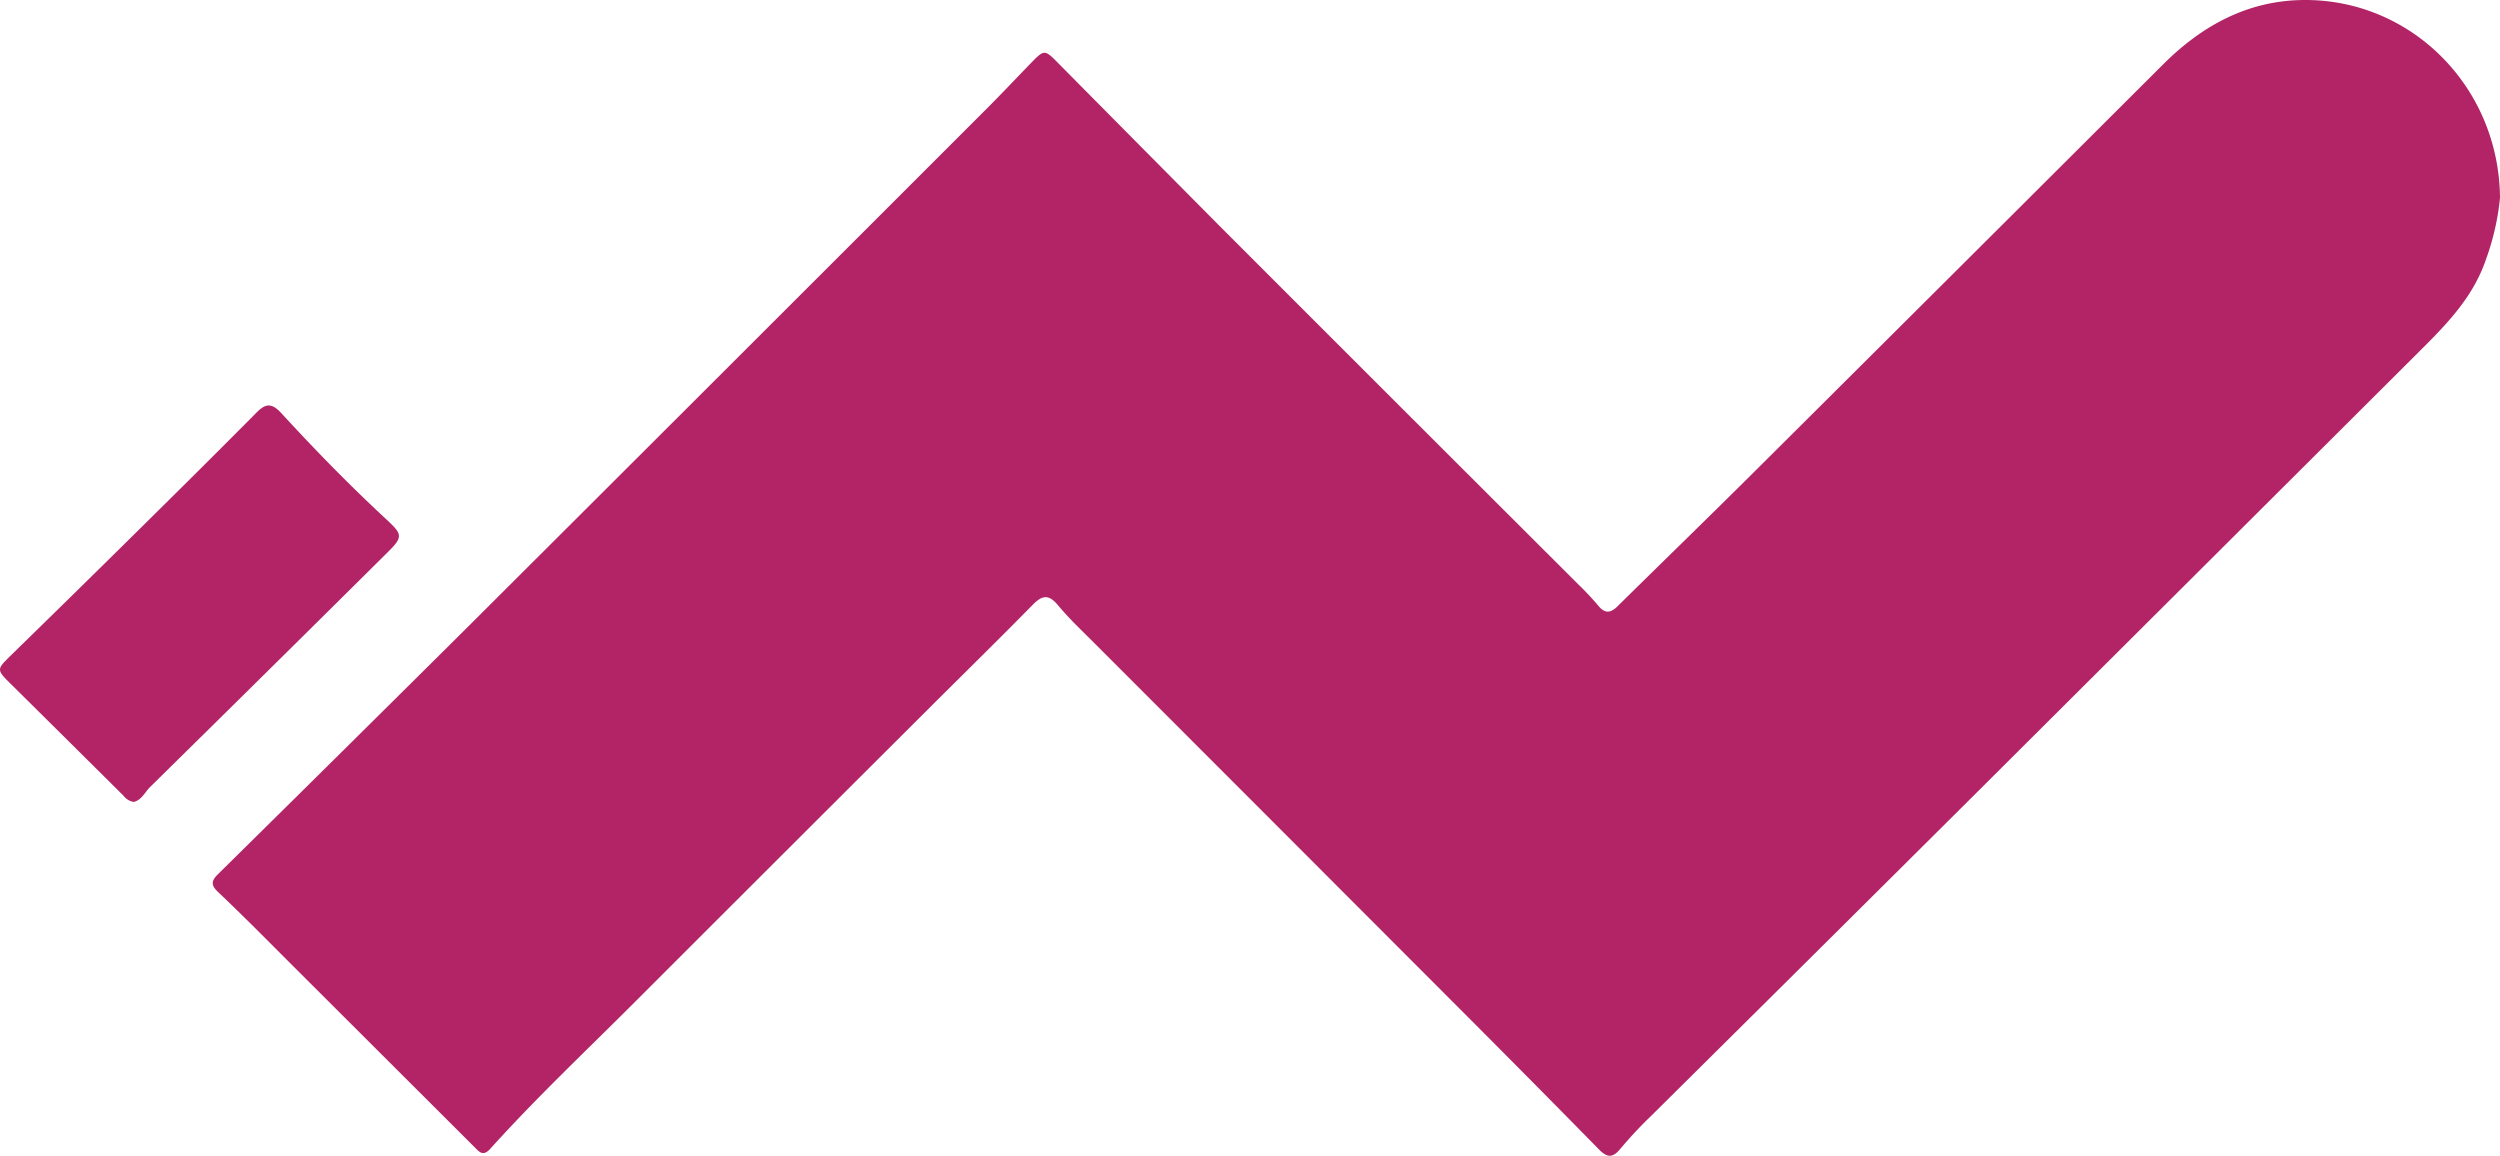 <svg xmlns="http://www.w3.org/2000/svg" viewBox="0 0 657.79 304.09"><defs><style>.cls-1{fill:#b32467;}</style></defs><g id="Layer_2" data-name="Layer 2"><g id="Layer_1-2" data-name="Layer 1"><g id="Layer_2-2" data-name="Layer 2"><g id="Layer_1-2-2" data-name="Layer 1-2"><path class="cls-1" d="M657.79,52.05a66.13,66.13,0,0,1-3.62,16c-3.63,10.82-11.36,18.19-19,25.81Q577.93,150.92,520.64,208q-43,42.8-86.08,85.49a112.47,112.47,0,0,0-8.18,8.73c-2.05,2.53-3.52,2.4-5.68.2q-17.83-18.17-35.83-36.19-48.42-48.49-96.91-97c-3.26-3.26-6.65-6.44-9.6-10-2.4-2.87-4.11-2.67-6.58-.15-8.84,9-17.84,17.81-26.77,26.71Q206.84,223.86,168.69,262c-13.29,13.36-27.06,26.25-39.69,40.26-1.89,2.1-2.85.87-4.16-.44L77.15,254.22c-6.53-6.52-13-13.1-19.72-19.46-2-1.89-1.87-3,0-4.82q33.2-32.74,66.27-65.6,68-67.82,135.93-135.76c4-4,7.82-8.07,11.74-12.1,3.4-3.49,3.53-3.45,7.08.15Q299.6,38,320.85,59.41q47.25,47.28,94.57,94.49a73.32,73.32,0,0,1,5.11,5.46c1.83,2.25,3.36,1.91,5.24,0,11.9-11.75,23.92-23.39,35.77-35.19q53.88-53.6,107.67-107.29C579.47,6.66,591.56.06,606.37,0,634.52-.11,657.53,22.89,657.79,52.05Z"/><path class="cls-1" d="M35.13,211a4.36,4.36,0,0,1-2.66-1.66Q17.6,194.57,2.71,179.83c-3.69-3.64-3.53-3.75,0-7.24q23.43-22.86,46.68-45.93,9-8.94,18-18c2.3-2.34,3.9-2.89,6.59,0,8.91,9.72,18.14,19.16,27.82,28.13,4.18,3.88,4.23,4.53.09,8.63Q70.79,176.28,39.57,207C38.13,208.38,37.26,210.59,35.13,211Z"/></g></g></g></g></svg>